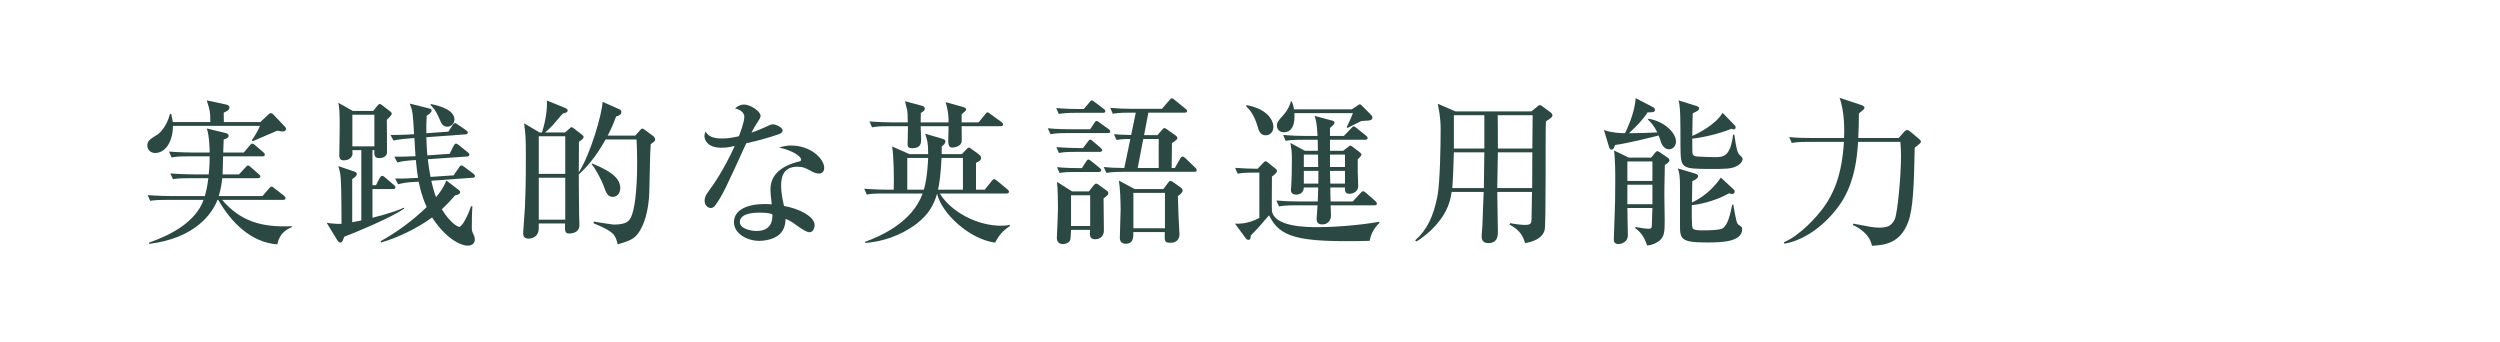 <?xml version="1.0" encoding="UTF-8"?>
<svg width="439px" height="60px" viewBox="0 0 439 60" version="1.1" xmlns="http://www.w3.org/2000/svg" xmlns:xlink="http://www.w3.org/1999/xlink">
    <!-- Generator: Sketch 45.2 (43514) - http://www.bohemiancoding.com/sketch -->
    <title>Page 1</title>
    <desc>Created with Sketch.</desc>
    <defs></defs>
    <g id="Page-1" stroke="none" stroke-width="1" fill="none" fill-rule="evenodd">
        <g>
            <polygon id="Fill-1" fill="#FFFFFF" points="0 60 439 60 439 0 0 0"></polygon>
            <g id="Group-22" transform="translate(25, 17)" fill="#2C4842">
                <path d="M23.689,25.911 C19.125,25.575 15.626,22.131 13.329,18.099 L13.19,18.099 C12.236,20.591 9.185,24.847 1.177,25.827 L1.177,25.603 C4.761,24.343 9.296,22.131 10.752,18.099 L4.396,18.099 C2.689,18.099 2.072,18.155 1.373,18.267 L0.924,17.259 C2.632,17.399 4.593,17.427 4.901,17.427 L10.976,17.427 C11.145,16.783 11.396,15.887 11.592,14.291 L8.4,14.291 C6.665,14.291 6.077,14.347 5.378,14.459 L4.901,13.451 C6.609,13.591 8.597,13.619 8.905,13.619 L11.649,13.619 C11.677,13.479 11.816,12.023 11.816,10.455 L8.149,10.455 C6.441,10.455 5.824,10.511 5.125,10.651 L4.676,9.615 C6.385,9.755 8.345,9.783 8.652,9.783 L11.816,9.783 C11.816,9.251 11.761,6.759 11.312,5.556 L14.645,6.367 C14.841,6.423 15.149,6.536 15.149,6.843 C15.149,7.235 14.56,7.432 14.281,7.487 C14.252,7.823 14.225,9.027 14.197,9.783 L17.808,9.783 L18.845,8.551 C19.125,8.243 19.152,8.215 19.294,8.215 C19.46,8.215 19.686,8.411 19.797,8.495 L21.198,9.699 C21.392,9.867 21.505,9.979 21.505,10.147 C21.505,10.399 21.282,10.455 21.085,10.455 L14.168,10.455 C14.168,10.959 14.114,13.171 14.085,13.619 L16.968,13.619 L18.088,12.415 C18.369,12.107 18.424,12.051 18.538,12.051 C18.706,12.051 18.845,12.191 19.041,12.359 L20.384,13.535 C20.637,13.759 20.721,13.815 20.721,13.983 C20.721,14.235 20.468,14.291 20.273,14.291 L14.03,14.291 C13.861,15.943 13.553,16.923 13.414,17.427 L21.085,17.427 L22.233,16.111 C22.541,15.775 22.541,15.775 22.652,15.775 C22.794,15.775 22.849,15.775 23.186,16.055 L24.866,17.371 C25.005,17.483 25.145,17.623 25.145,17.791 C25.145,18.043 24.892,18.099 24.724,18.099 L14.002,18.099 C17.166,21.767 20.75,22.971 26.236,22.719 L26.236,22.887 C25.34,23.307 24.137,23.839 23.689,25.911 M24.64,6.087 C24.473,6.087 24.305,6.059 23.689,5.947 C22.988,6.227 19.992,7.543 19.378,7.795 L19.209,7.655 C19.686,6.955 20.442,5.751 20.637,5.107 L5.378,5.107 C5.321,8.159 3.893,9.867 2.24,9.867 C1.458,9.867 0.87,9.307 0.87,8.579 C0.87,7.739 1.26,7.515 2.578,6.675 C2.829,6.536 4.202,5.499 4.845,3.007 L5.069,3.007 C5.293,4.015 5.293,4.127 5.349,4.435 L11.928,4.435 C11.928,2.559 11.9,2.559 11.312,0.627 L14.701,1.355 C14.954,1.411 15.29,1.523 15.29,1.887 C15.29,2.335 14.786,2.559 14.281,2.783 C14.281,3.259 14.281,3.764 14.309,4.435 L20.721,4.435 L22.206,3.036 C22.345,2.923 22.428,2.867 22.541,2.867 C22.68,2.867 22.82,2.923 22.933,3.036 L25.034,5.247 C25.117,5.359 25.229,5.499 25.229,5.667 C25.229,5.975 24.892,6.087 24.64,6.087" id="Fill-2"></path>
                <path d="M53.537,5.248 C52.725,5.248 52.473,4.604 52.165,3.876 C51.492,2.28 50.933,1.776 50.568,1.412 L50.681,1.272 C52.473,1.636 54.797,2.364 54.797,4.016 C54.797,4.548 54.349,5.248 53.537,5.248 L53.537,5.248 Z M58.016,14.208 L50.736,14.74 C51.101,16.336 51.437,17.316 51.576,17.624 C52.892,16.028 53.201,15.132 53.369,14.684 L55.525,16.336 C55.721,16.476 55.805,16.56 55.805,16.756 C55.805,17.148 55.133,17.26 54.908,17.316 C53.957,18.408 53.396,18.996 52.585,19.752 C54.097,22.216 55.385,22.832 55.637,22.832 C56.141,22.832 57.148,20.928 57.709,19.22 L57.961,19.22 C57.877,19.948 57.849,22.048 57.849,22.888 C57.849,23.588 57.933,23.728 58.24,24.372 C58.297,24.484 58.381,24.792 58.381,25.044 C58.381,25.66 57.961,26.136 57.148,26.136 C55.889,26.136 53.285,24.904 50.877,21.18 C48.469,22.972 44.801,24.792 41.917,25.576 L41.833,25.352 C44.773,23.728 47.488,21.712 49.925,19.36 C49.001,17.316 48.693,15.72 48.525,14.908 L47.908,14.936 C46.285,15.02 45.669,15.16 44.913,15.356 L44.381,14.348 C45.613,14.376 46.341,14.348 48.413,14.236 C48.301,13.648 48.189,12.92 48.021,11.1 C46.453,11.212 45.781,11.268 44.773,11.52 L44.24,10.512 C45.641,10.54 47.236,10.456 47.965,10.428 C47.937,10.26 47.797,7.74 47.769,7.236 L47.097,7.292 C45.305,7.432 44.717,7.544 44.101,7.684 L43.568,6.704 C45.585,6.704 47.461,6.592 47.713,6.564 C47.488,2.812 47.488,2.588 46.957,1.188 L50.205,2 C50.541,2.084 50.793,2.14 50.793,2.42 C50.793,2.756 50.232,3.148 49.925,3.316 C49.869,4.492 49.841,5.388 49.869,6.396 L53.732,6.116 L54.461,4.996 C54.685,4.66 54.769,4.632 54.881,4.632 C55.021,4.632 55.105,4.66 55.413,4.884 L56.841,5.864 C57.037,6.004 57.148,6.116 57.148,6.284 C57.148,6.508 56.98,6.564 56.757,6.592 L49.869,7.096 C49.896,8.356 49.925,8.608 50.037,10.288 L53.957,10.008 L54.656,8.608 C54.713,8.496 54.881,8.216 55.076,8.216 C55.217,8.216 55.497,8.412 55.581,8.496 L57.121,9.728 C57.345,9.924 57.429,9.98 57.429,10.176 C57.429,10.4 57.205,10.484 57.009,10.484 L50.121,10.96 C50.316,12.5 50.373,12.808 50.597,14.068 L54.656,13.788 L55.581,12.444 C55.777,12.136 55.861,12.052 56.029,12.052 C56.169,12.052 56.449,12.248 56.533,12.304 L58.1,13.48 C58.269,13.62 58.408,13.732 58.408,13.928 C58.408,14.152 58.185,14.208 58.016,14.208 L58.016,14.208 Z M36.877,8.692 L40.74,8.692 L40.74,3.148 L36.877,3.148 L36.877,8.692 Z M35.449,24.568 C35.392,24.736 35.225,25.184 35.169,25.296 C35.113,25.38 34.973,25.604 34.777,25.604 C34.525,25.604 34.301,25.296 34.161,25.072 L32.369,22.132 C33.517,22.3 34.469,22.328 34.973,22.3 C34.945,16.756 34.917,14.6 34.749,13.508 C34.665,13.032 34.581,12.752 34.413,12.164 L37.269,13.144 C37.437,13.2 37.661,13.34 37.661,13.536 C37.661,13.872 37.437,14.04 36.85,14.46 L36.85,22.02 C37.101,21.992 38.221,21.74 38.445,21.712 L38.445,9.364 L36.877,9.364 C36.904,9.616 36.904,9.868 36.904,10.008 C36.904,10.428 36.484,11.156 35.365,11.156 C35.029,11.156 34.581,11.072 34.581,10.316 C34.581,8.188 34.721,4.772 34.609,2.644 C34.581,2.056 34.525,1.664 34.413,1.048 L36.933,2.476 L40.545,2.476 L41.189,1.664 C41.301,1.524 41.497,1.272 41.665,1.272 C41.833,1.272 41.889,1.3 42.281,1.608 L43.513,2.56 C43.709,2.7 43.793,2.84 43.793,3.008 C43.793,3.204 43.177,3.792 42.925,4.044 C42.953,5.192 42.953,8.776 42.953,9.784 C42.953,10.428 42.281,10.764 41.581,10.764 C40.685,10.764 40.713,10.148 40.74,9.364 L40.404,9.364 L40.404,15.524 L41.021,15.524 L41.693,14.208 C41.777,14.068 41.945,13.872 42.113,13.872 C42.281,13.872 42.505,14.068 42.644,14.18 L44.156,15.468 C44.324,15.608 44.437,15.72 44.437,15.916 C44.437,16.168 44.213,16.196 44.017,16.196 L40.404,16.196 L40.404,21.236 C43.597,20.452 45.165,19.808 45.949,19.472 L45.976,19.64 C43.429,21.348 37.381,23.84 35.449,24.568 L35.449,24.568 Z" id="Fill-4"></path>
                <path d="M82.629,17.567 C81.705,17.567 81.481,16.979 80.949,15.495 C80.613,14.627 79.522,12.499 78.877,11.827 L78.988,11.715 C82.908,13.283 83.917,14.627 83.917,16.027 C83.917,17.035 83.274,17.567 82.629,17.567 L82.629,17.567 Z M69.61,21.571 L74.257,21.571 L74.257,14.207 L69.61,14.207 L69.61,21.571 Z M69.61,13.535 L74.257,13.535 L74.257,6.927 L69.61,6.927 L69.61,13.535 Z M89.265,8.327 C89.125,9.783 89.068,16.195 88.984,17.483 C88.873,18.799 88.621,21.403 87.389,23.475 C86.522,24.987 85.568,25.267 83.469,25.911 C83.049,24.175 82.797,23.671 79.24,22.215 L79.24,21.907 C79.438,21.963 82.629,22.439 82.74,22.439 C85.121,22.439 85.513,21.739 85.82,21.095 C86.408,19.891 86.885,16.699 86.885,11.519 C86.885,9.699 86.828,8.663 86.774,7.487 L81.341,7.487 C79.492,10.847 77.757,12.583 76.637,13.647 C76.637,13.759 76.637,16.727 76.693,20.647 C76.693,20.927 76.749,22.243 76.749,22.523 C76.749,23.867 75.434,24.007 74.929,24.007 C74.173,24.007 74.173,23.475 74.229,22.243 L69.609,22.243 C69.609,23.251 69.609,23.335 69.525,23.699 C69.329,24.455 68.602,24.903 67.816,24.903 C67.033,24.903 66.865,24.427 66.865,23.979 C66.865,23.503 67.145,20.199 67.173,19.471 C67.369,15.187 67.341,11.295 67.341,10.315 C67.341,7.123 67.285,6.591 67.033,4.659 L69.749,6.255 L70.169,6.255 C70.253,6.031 71.177,3.147 71.037,0.655 L74.145,1.915 C74.369,1.999 74.677,2.139 74.677,2.391 C74.677,2.727 74.341,2.811 73.865,2.923 C73.669,3.091 73.529,3.259 72.297,4.715 C71.82,5.275 71.289,5.779 70.729,6.255 L74.229,6.255 L75.097,5.499 C75.181,5.415 75.265,5.331 75.349,5.331 C75.518,5.331 75.713,5.527 75.881,5.639 L77.225,6.675 C77.365,6.787 77.477,6.899 77.477,7.039 C77.477,7.375 77.029,7.655 76.665,7.879 C76.665,8.719 76.637,12.471 76.637,13.255 C78.736,10.007 80.753,2.867 80.809,0.879 L83.777,2.195 C84.085,2.335 84.113,2.531 84.113,2.643 C84.113,3.119 83.721,3.315 83.19,3.455 C82.713,4.743 82.293,5.695 81.705,6.815 L86.549,6.815 L87.501,5.751 C87.585,5.667 87.669,5.583 87.781,5.583 C87.977,5.583 88.117,5.723 88.341,5.891 L89.713,6.899 C89.881,7.039 90.049,7.263 90.049,7.487 C90.049,7.739 89.965,7.795 89.265,8.327 L89.265,8.327 Z" id="Fill-6"></path>
                <path d="M108.305,20.339 C107.774,20.339 104.917,20.339 104.917,21.991 C104.917,23.167 106.821,23.559 107.858,23.559 C110.686,23.559 110.658,21.319 110.629,20.619 C110.069,20.451 109.678,20.339 108.305,20.339 M118.805,13.479 C118.301,13.479 117.854,13.255 117.686,13.171 C116.453,12.499 116.034,12.275 115.026,12.275 C112.337,12.275 112.169,14.459 112.169,15.551 C112.169,17.035 112.477,18.295 112.673,19.163 C115.333,19.639 118.049,21.011 118.049,22.551 C118.049,22.831 117.881,23.783 117.125,23.783 C116.593,23.783 115.446,22.971 114.858,22.551 C113.877,21.823 113.541,21.683 112.953,21.431 C112.925,22.047 112.841,23.279 111.889,24.147 C110.742,25.211 108.753,25.295 108.333,25.295 C106.094,25.295 103.881,23.951 103.881,22.019 C103.881,19.779 106.346,18.827 109.313,18.827 C109.817,18.827 110.153,18.855 110.518,18.883 C110.35,17.427 110.293,16.923 110.293,16.251 C110.293,12.863 113.625,11.855 114.801,11.491 C114.913,11.463 115.446,11.351 115.53,11.295 C115.641,11.211 115.669,11.099 115.669,11.015 C115.669,10.455 114.186,9.419 111.805,8.915 C112.505,8.691 113.149,8.551 113.905,8.551 C117.35,8.551 119.729,10.875 119.729,12.471 C119.729,13.031 119.45,13.479 118.805,13.479 M111.778,6.563 C109.901,7.207 107.969,7.739 106.037,8.159 C102.537,15.859 101.837,17.371 100.606,19.051 C100.522,19.191 100.242,19.527 99.822,19.527 C99.457,19.527 98.729,19.219 98.729,18.239 C98.729,17.539 99.121,17.007 99.346,16.699 C100.242,15.467 102.034,12.975 104.022,8.635 C103.406,8.775 102.621,8.943 101.669,8.943 C99.205,8.943 98.701,7.543 98.701,6.899 C98.701,6.619 98.785,6.367 98.897,6.087 C99.346,6.927 100.186,7.319 101.809,7.319 C102.678,7.319 103.518,7.207 104.749,6.927 C104.889,6.563 105.701,4.463 105.701,3.539 C105.701,2.503 104.553,2.167 104.077,2.027 C104.553,1.607 105.057,1.355 105.673,1.355 C106.737,1.355 108.557,2.531 108.557,3.343 C108.557,3.707 108.194,4.183 108.053,4.407 C107.522,5.219 107.381,5.499 106.961,6.283 C107.661,6.059 108.362,5.779 108.977,5.499 C110.266,4.911 110.405,4.827 110.742,4.827 C111.133,4.827 112.421,5.303 112.421,5.919 C112.421,6.283 112.03,6.479 111.778,6.563" id="Fill-8"></path>
                <path d="M144.09,10.735 L140.338,10.735 C140.197,13.731 139.918,15.439 139.722,16.307 L144.09,16.307 L144.09,10.735 Z M134.319,10.735 L134.319,16.307 L137.23,16.307 C137.846,14.263 137.957,11.295 137.986,10.735 L134.319,10.735 Z M150.726,5.163 L143.865,5.163 C143.838,5.919 143.922,7.123 143.865,7.851 C143.781,8.719 142.55,8.915 142.242,8.915 C141.822,8.915 141.514,8.719 141.514,7.739 C141.514,7.683 141.57,5.415 141.57,5.163 L136.67,5.163 C136.697,5.527 136.754,7.123 136.754,7.459 C136.754,8.019 136.754,9.027 135.214,9.027 C134.57,9.027 134.373,8.803 134.373,8.411 C134.373,7.515 134.457,6.059 134.43,5.163 L131.154,5.163 C129.445,5.163 128.83,5.219 128.13,5.359 L127.682,4.323 C129.361,4.463 131.35,4.491 131.658,4.491 L134.402,4.491 C134.373,3.007 134.373,2.783 134.319,2.419 C134.262,2.167 133.953,0.991 133.926,0.767 L136.81,1.551 C137.146,1.635 137.398,1.747 137.398,2.111 C137.398,2.391 137.146,2.559 136.697,2.839 C136.67,3.819 136.67,4.071 136.67,4.491 L141.57,4.491 C141.57,3.763 141.57,2.559 141.037,0.935 L144.09,1.775 C144.566,1.915 144.65,2.055 144.65,2.223 C144.65,2.419 144.566,2.475 143.865,3.063 L143.865,4.491 L146.834,4.491 L147.982,3.091 C148.234,2.783 148.262,2.727 148.402,2.727 C148.514,2.727 148.625,2.811 148.934,3.035 L150.865,4.435 C150.949,4.491 151.146,4.659 151.146,4.855 C151.146,5.135 150.894,5.163 150.726,5.163 L150.726,5.163 Z M149.746,25.603 C145.266,25.043 140.31,20.451 139.554,17.007 C138.994,18.939 138.041,20.703 135.97,22.271 C134.682,23.279 131.49,25.323 126.926,25.659 L126.899,25.463 C129.642,24.483 135.242,21.991 137.006,16.979 L130.23,16.979 C128.522,16.979 127.906,17.035 127.205,17.175 L126.758,16.139 C128.466,16.279 130.426,16.307 130.735,16.307 L131.938,16.307 C131.994,14.319 131.966,10.623 131.658,8.719 L134.682,10.063 L137.986,10.063 C137.986,8.047 137.846,7.655 137.453,6.479 L140.506,7.375 C140.953,7.515 141.01,7.627 141.01,7.823 C141.01,8.243 140.59,8.551 140.365,8.719 L140.365,10.063 L143.894,10.063 L144.65,9.279 C144.819,9.111 144.986,8.915 145.125,8.915 C145.266,8.915 145.406,9.027 145.602,9.167 L146.834,10.063 C147.197,10.315 147.281,10.567 147.281,10.763 C147.281,11.043 147.058,11.295 146.386,11.603 L146.386,16.307 L147.926,16.307 L149.129,14.795 C149.298,14.599 149.41,14.459 149.578,14.459 C149.69,14.459 149.802,14.515 150.082,14.739 L151.902,16.251 C152.041,16.363 152.182,16.531 152.182,16.671 C152.182,16.923 151.93,16.979 151.762,16.979 L140.029,16.979 C142.102,20.339 146.75,22.635 150.726,22.635 C151.033,22.635 151.51,22.635 152.322,22.495 L152.322,22.719 C151.117,23.475 150.39,24.343 149.746,25.603 L149.746,25.603 Z" id="Fill-10"></path>
                <path d="M178.474,7.403 L175.758,7.403 L174.778,12.499 L178.474,12.499 C178.446,11.771 178.474,8.215 178.474,7.403 L178.474,7.403 Z M174.022,23.083 L179.566,23.083 L179.566,16.867 L174.022,16.867 L174.022,23.083 Z M181.834,17.427 C181.862,17.959 181.946,20.507 181.946,20.815 C181.974,21.347 182.114,23.811 182.114,24.119 C182.114,25.239 181.358,25.631 180.545,25.631 C179.482,25.631 179.482,25.407 179.537,23.755 L174.022,23.755 C174.022,24.707 174.022,25.799 172.678,25.799 C172.174,25.799 171.642,25.575 171.642,24.763 C171.642,24.567 171.782,20.451 171.782,19.835 C171.782,18.435 171.698,15.971 171.474,14.711 L174.246,16.195 L179.286,16.195 L180.071,15.159 C180.239,14.935 180.35,14.767 180.518,14.767 C180.686,14.767 180.882,14.879 181.022,14.991 L182.282,15.887 C182.422,15.999 182.674,16.167 182.674,16.475 C182.674,16.811 182.114,17.259 181.834,17.427 L181.834,17.427 Z M184.718,13.171 L172.314,13.171 C170.382,13.171 169.823,13.283 169.289,13.367 L168.814,12.331 C169.907,12.443 170.634,12.471 172.426,12.499 L173.491,7.403 C172.258,7.403 171.558,7.487 171.054,7.571 L170.606,6.563 C171.25,6.619 171.978,6.675 173.63,6.703 L174.442,2.783 L173.434,2.783 C171.502,2.783 170.942,2.895 170.411,2.979 L169.961,1.943 C171.278,2.055 172.594,2.111 173.938,2.111 L179.034,2.111 L180.323,0.627 C180.602,0.291 180.629,0.263 180.77,0.263 C180.911,0.263 180.995,0.319 181.274,0.543 L183.15,2.083 C183.289,2.167 183.457,2.307 183.457,2.475 C183.457,2.783 183.178,2.783 183.01,2.783 L176.655,2.783 L175.898,6.731 L178.25,6.731 L179.006,5.863 C179.118,5.723 179.286,5.499 179.453,5.499 C179.621,5.499 179.734,5.583 179.846,5.667 L181.358,6.731 C181.526,6.843 181.75,7.039 181.75,7.235 C181.75,7.431 181.638,7.571 180.798,8.131 C180.798,8.383 180.743,12.079 180.743,12.499 L181.302,12.499 L182.226,10.875 C182.31,10.735 182.45,10.483 182.646,10.483 C182.842,10.483 183.037,10.679 183.205,10.819 L184.886,12.443 C184.998,12.555 185.138,12.723 185.138,12.863 C185.138,13.171 184.886,13.171 184.718,13.171 L184.718,13.171 Z M163.075,22.691 L166.434,22.691 L166.434,17.287 L163.075,17.287 L163.075,22.691 Z M167.946,13.199 L164.082,13.199 C162.373,13.199 161.758,13.255 161.058,13.367 L160.61,12.359 C162.151,12.499 163.83,12.527 164.978,12.527 L165.678,11.435 C165.846,11.183 165.93,11.015 166.125,11.015 C166.266,11.015 166.35,11.071 166.63,11.295 L168.086,12.471 C168.226,12.583 168.366,12.723 168.366,12.891 C168.366,13.143 168.114,13.199 167.946,13.199 L167.946,13.199 Z M169.346,17.399 C169.15,17.567 168.926,17.735 168.786,17.847 C168.786,18.743 168.842,22.691 168.842,23.475 C168.842,24.847 167.694,25.015 167.358,25.015 C166.377,25.015 166.323,24.455 166.407,23.363 L163.075,23.363 C163.018,24.483 163.018,25.071 162.85,25.323 C162.598,25.659 162.121,25.855 161.646,25.855 C160.582,25.855 160.582,24.959 160.582,24.707 C160.582,24.651 160.778,20.619 160.778,19.863 C160.778,18.463 160.75,16.195 160.61,14.935 L163.27,16.615 L166.209,16.615 L166.995,15.607 C167.134,15.439 167.302,15.243 167.498,15.243 C167.666,15.243 167.834,15.383 167.946,15.467 L169.346,16.475 C169.514,16.587 169.625,16.727 169.625,16.951 C169.625,17.091 169.514,17.259 169.346,17.399 L169.346,17.399 Z M168.114,9.671 L163.97,9.671 C162.262,9.671 161.646,9.727 160.946,9.867 L160.498,8.831 C162.178,8.971 164.166,8.999 164.474,8.999 L165.174,8.999 L166.041,7.851 C166.155,7.711 166.266,7.515 166.434,7.515 C166.602,7.515 166.798,7.683 166.938,7.823 L168.254,8.943 C168.394,9.083 168.534,9.195 168.534,9.363 C168.534,9.615 168.31,9.671 168.114,9.671 L168.114,9.671 Z M168.674,2.811 L163.942,2.811 C162.235,2.811 161.618,2.895 160.918,3.007 L160.47,1.971 C162.151,2.139 163.998,2.139 164.446,2.139 L165.314,2.139 L166.293,0.991 C166.434,0.823 166.602,0.627 166.743,0.627 C166.882,0.627 167.022,0.767 167.246,0.935 L168.814,2.111 C168.953,2.195 169.094,2.335 169.094,2.531 C169.094,2.783 168.87,2.811 168.674,2.811 L168.674,2.811 Z M169.541,6.367 L162.487,6.367 C160.75,6.367 160.162,6.451 159.462,6.563 L158.987,5.527 C160.694,5.695 162.682,5.695 162.991,5.695 L166.434,5.695 L167.134,4.631 C167.246,4.463 167.386,4.239 167.582,4.239 C167.75,4.239 167.918,4.435 168.086,4.547 L169.709,5.695 C169.823,5.779 169.961,5.947 169.961,6.087 C169.961,6.339 169.739,6.367 169.541,6.367 L169.541,6.367 Z" id="Fill-12"></path>
                <path d="M211.178,15.243 L211.178,13.003 L208.545,13.003 L208.602,15.243 L211.178,15.243 Z M208.545,12.331 L211.178,12.331 L211.178,10.147 L208.545,10.147 L208.545,12.331 Z M203.953,15.243 L206.502,15.243 L206.502,13.003 L203.953,13.003 L203.953,15.243 Z M206.474,12.331 C206.474,11.715 206.446,10.819 206.446,10.147 L203.953,10.147 L203.953,12.331 L206.474,12.331 Z M212.382,2.195 L213.362,1.551 C213.558,1.411 213.67,1.327 213.782,1.327 C213.922,1.327 214.006,1.411 214.117,1.523 L215.657,3.063 C215.825,3.231 215.993,3.399 215.993,3.651 C215.993,4.071 215.518,4.155 215.21,4.183 C214.957,4.211 214.426,4.211 214.09,4.239 C213.278,4.631 212.297,5.107 211.625,5.471 L211.486,5.331 C211.99,4.323 212.326,3.483 212.578,2.867 L202.302,2.867 C202.33,3.511 202.498,6.227 200.426,6.227 C199.698,6.227 199.222,5.667 199.222,5.079 C199.222,4.463 199.474,4.183 200.453,3.091 C201.239,2.195 201.518,1.355 201.686,0.795 L201.826,0.795 C201.966,1.131 202.134,1.523 202.218,2.195 L212.382,2.195 Z M203.953,15.915 C203.926,16.727 203.394,17.175 202.582,17.175 C202.078,17.175 201.686,16.923 201.686,16.363 C201.686,16.279 201.742,15.747 201.742,15.635 C201.826,14.403 201.854,12.275 201.854,11.015 C201.854,10.203 201.826,9.867 201.798,9.447 C201.77,9.251 201.658,8.383 201.602,8.103 L204.121,9.475 L206.418,9.475 C206.418,9.139 206.39,7.767 206.39,7.543 L203.785,7.543 C201.854,7.543 201.323,7.627 200.762,7.739 L200.314,6.703 C201.574,6.815 203.002,6.871 204.289,6.871 L206.362,6.871 C206.25,4.603 206.054,3.959 205.83,3.343 L208.966,4.183 C209.078,4.211 209.33,4.295 209.33,4.547 C209.33,4.799 209.078,5.023 208.545,5.471 L208.545,6.871 L210.982,6.871 L212.242,5.555 C212.466,5.303 212.578,5.191 212.69,5.191 C212.83,5.191 212.914,5.247 213.194,5.471 L214.873,6.815 C215.042,6.955 215.154,7.067 215.154,7.235 C215.154,7.515 214.873,7.543 214.734,7.543 L208.545,7.543 L208.545,9.475 L210.869,9.475 L211.766,8.775 C211.907,8.663 212.018,8.579 212.158,8.579 C212.27,8.579 212.382,8.691 212.55,8.803 L213.754,9.727 C213.866,9.811 214.062,9.979 214.062,10.147 C214.062,10.371 213.81,10.595 213.418,10.987 L213.418,13.311 C213.418,13.647 213.502,15.383 213.502,15.607 C213.502,16.895 212.242,17.035 211.934,17.035 C211.15,17.035 211.15,16.419 211.178,15.915 L208.602,15.915 C208.602,16.251 208.629,17.987 208.658,18.379 L212.55,18.379 L213.894,16.923 C214.09,16.699 214.201,16.587 214.342,16.587 C214.51,16.587 214.65,16.671 214.873,16.867 L216.526,18.323 C216.61,18.407 216.778,18.575 216.778,18.743 C216.778,19.051 216.526,19.051 216.358,19.051 L208.658,19.051 C208.686,19.275 208.713,20.759 208.713,20.899 C208.686,21.935 207.957,22.411 207.174,22.411 C206.306,22.411 206.194,21.823 206.194,21.459 C206.194,21.347 206.334,19.359 206.362,19.051 L202.61,19.051 C200.678,19.051 200.146,19.163 199.586,19.247 L199.138,18.211 C200.398,18.323 201.826,18.379 203.114,18.379 L206.39,18.379 C206.418,17.763 206.474,16.727 206.474,15.915 L203.953,15.915 Z M193.846,1.467 C197.094,1.972 198.606,3.819 198.606,5.303 C198.606,6.115 198.046,6.759 197.262,6.759 C196.254,6.759 196.002,5.835 195.834,5.219 C195.218,3.035 194.266,2.083 193.846,1.691 L193.846,1.467 Z M195.358,13.311 C193.651,13.311 193.033,13.367 192.334,13.507 L191.886,12.471 C193.033,12.555 194.658,12.639 195.834,12.639 L196.898,11.519 C197.01,11.407 197.121,11.323 197.235,11.323 C197.346,11.323 197.487,11.407 197.598,11.491 L198.97,12.611 C199.054,12.667 199.25,12.835 199.25,13.003 C199.25,13.339 198.746,13.703 198.354,14.011 C198.354,14.963 198.298,19.807 198.354,20.087 C198.858,22.859 204.487,22.887 206.362,22.887 C209.302,22.887 213.866,22.551 217.226,21.935 L217.226,22.131 C215.966,23.391 215.686,24.427 215.518,25.295 C202.862,25.603 199.754,24.707 197.85,20.815 C197.598,21.067 197.373,21.347 196.086,22.831 C195.89,23.083 194.826,24.147 194.63,24.371 C194.63,24.623 194.63,25.127 194.209,25.127 C194.041,25.127 193.903,25.015 193.762,24.847 L191.858,22.271 C192.474,22.299 194.125,22.355 196.142,21.263 L196.142,13.311 L195.358,13.311 Z" id="Fill-14"></path>
                <path d="M244.077,9.084 L244.134,3.232 L238.002,3.232 C238.002,4.072 238.057,8.159 238.029,9.084 L244.077,9.084 Z M244.05,16.027 L244.077,9.755 L238.029,9.755 L237.917,16.027 L244.05,16.027 Z M230.302,9.084 L235.65,9.084 L235.65,3.232 L230.302,3.232 L230.302,9.084 Z M230.302,9.755 C230.273,11.184 230.134,14.823 230.021,16.027 L235.565,16.027 L235.649,9.755 L230.302,9.755 Z M243.909,2.559 L244.973,1.692 C245.254,1.468 245.281,1.44 245.365,1.44 C245.506,1.44 245.729,1.607 245.869,1.692 L247.269,2.728 C247.466,2.868 247.605,3.035 247.605,3.26 C247.605,3.539 247.493,3.623 246.457,4.324 C246.346,6.843 246.514,22.355 246.233,23.419 C245.842,24.904 244.134,25.463 242.817,25.688 C242.397,24.399 241.922,23.419 240.073,22.439 L240.185,22.188 C241.529,22.439 242.397,22.495 242.817,22.495 C243.825,22.495 243.937,22.188 243.937,21.431 C243.937,20.535 243.993,17.651 244.021,16.7 L237.917,16.7 C237.917,18.631 238.029,21.739 238.029,23.672 C238.029,24.316 238.029,25.688 236.349,25.688 C235.258,25.688 235.174,24.931 235.174,24.427 C235.174,24.119 235.313,22.831 235.313,22.523 C235.342,21.599 235.481,17.54 235.537,16.7 L229.909,16.7 C229.685,18.212 229.265,20.087 227.277,22.384 C225.821,24.035 224.533,24.904 223.722,25.407 L223.497,25.212 C225.542,23.419 226.718,21.04 227.418,17.427 C227.865,15.075 227.977,8.579 227.977,5.92 C227.977,4.939 227.977,3.651 227.473,1.216 L230.554,2.559 L243.909,2.559 Z" id="Fill-16"></path>
                <path d="M279.583,4.967 C279.667,5.051 279.778,5.163 279.778,5.359 C279.778,5.611 279.61,5.723 279.442,5.723 C279.303,5.723 279.19,5.667 279.051,5.611 C276.727,6.563 273.814,7.179 272.163,7.347 C272.163,8.271 272.163,9.867 272.219,10.035 C272.274,10.231 272.526,10.399 272.751,10.455 C273.003,10.511 275.635,10.595 275.915,10.595 C277.65,10.595 278.826,10.595 279.331,6.647 L279.555,6.647 C279.891,9.139 280.087,9.839 280.507,10.231 C280.675,10.371 281.011,10.679 281.011,10.931 C281.011,11.155 280.786,11.743 279.975,12.163 C279.022,12.667 277.902,12.667 275.606,12.667 C270.146,12.667 270.146,12.611 270.091,8.775 C270.091,7.767 270.091,3.259 270.007,2.363 C269.95,1.495 269.866,1.103 269.755,0.627 L272.975,1.635 C273.114,1.691 273.366,1.775 273.366,2.027 C273.366,2.363 273.03,2.531 272.247,2.895 C272.219,3.315 272.219,3.679 272.163,6.871 C273.198,6.423 276.278,4.883 277.482,2.811 L279.583,4.967 Z M279.358,18.911 C279.891,21.879 279.946,22.215 280.339,22.495 C280.871,22.859 280.927,22.915 280.927,23.223 C280.927,25.575 277.062,25.575 274.57,25.575 C270.146,25.575 270.007,24.931 270.007,22.523 L270.007,16.055 C270.007,13.871 269.923,13.507 269.643,12.583 L272.751,13.507 C272.946,13.563 273.198,13.731 273.198,13.927 C273.198,14.123 273.003,14.459 272.163,14.823 C272.163,14.907 272.106,17.987 272.106,18.547 C274.711,17.399 276.559,15.159 277.175,14.179 L279.442,16.279 C279.583,16.419 279.61,16.531 279.61,16.615 C279.61,16.783 279.526,17.063 279.19,17.063 C278.967,17.063 278.742,16.979 278.603,16.951 C276.083,18.379 273.198,18.939 272.079,19.023 C272.079,19.667 272.022,22.859 272.247,23.111 C272.526,23.447 273.339,23.447 274.095,23.447 C274.738,23.447 277.091,23.447 277.566,23.055 C278.435,22.355 278.771,20.871 279.19,18.911 L279.358,18.911 Z M260.767,18.855 L265.163,18.855 L265.163,15.439 L260.767,15.439 L260.767,18.855 Z M260.767,14.767 L265.163,14.767 L265.163,11.351 L260.767,11.351 L260.767,14.767 Z M260.767,19.527 C260.767,20.199 260.851,23.559 260.851,24.315 C260.851,25.547 259.675,25.855 259.198,25.855 C258.387,25.855 258.387,25.267 258.387,25.043 C258.387,24.735 258.555,20.003 258.61,18.323 C258.639,16.923 258.639,15.803 258.639,14.991 C258.639,13.423 258.639,10.791 258.415,9.419 L261.019,10.679 L264.938,10.679 L265.723,9.727 C265.778,9.643 265.891,9.559 266.059,9.559 C266.171,9.559 266.255,9.587 266.366,9.671 L267.906,10.735 C268.131,10.903 268.158,11.099 268.158,11.155 C268.158,11.463 267.599,11.827 267.347,11.967 C267.263,15.327 267.263,17.091 267.263,17.315 C267.263,17.931 267.318,20.871 267.318,21.515 C267.318,23.531 267.318,24.511 266.395,25.267 C266.339,25.323 265.387,26.051 264.238,26.107 C263.875,25.127 263.455,23.979 262.139,23.055 L262.223,22.859 C262.782,22.971 263.931,23.167 264.49,23.167 C265.079,23.167 265.051,22.999 265.079,22.131 C265.106,21.431 265.163,19.947 265.163,19.527 L260.767,19.527 Z M264.463,3.847 C267.375,4.323 269.307,6.395 269.307,7.851 C269.307,8.495 268.858,9.223 268.074,9.223 C267.207,9.223 266.759,8.243 266.703,8.075 C266.646,7.879 266.339,6.955 266.255,6.787 C266.114,6.843 261.019,8.131 258.61,8.467 C258.499,8.803 258.331,9.279 257.995,9.279 C257.883,9.279 257.659,9.167 257.574,8.887 L256.65,5.835 C258.135,6.339 259.423,6.367 260.347,6.395 C260.627,5.807 262.055,2.923 262.223,0.235 L265.247,1.803 C265.555,1.971 265.61,2.139 265.61,2.307 C265.61,2.727 265.135,2.727 264.322,2.727 C263.427,4.099 262.419,5.107 261.047,6.395 C262.223,6.395 264.322,6.339 266.03,6.255 C265.442,5.051 264.799,4.379 264.379,3.987 L264.463,3.847 Z" id="Fill-18"></path>
                <path d="M308.394,7.235 L309.402,6.115 C309.514,5.975 309.709,5.835 309.906,5.835 C310.019,5.835 310.271,5.947 310.382,6.059 L311.894,7.319 C312.089,7.487 312.315,7.683 312.315,7.879 C312.315,8.159 311.783,8.467 311.221,8.943 C311.111,15.383 310.942,19.723 310.075,21.991 C308.618,25.855 305.818,26.023 303.717,26.163 C303.271,23.895 301.086,22.859 300.358,22.495 L300.469,22.271 C302.99,22.775 304.082,22.971 304.837,22.971 C306.07,22.971 307.106,22.887 307.721,21.487 C308.226,20.395 308.815,13.815 308.815,10.483 C308.815,9.671 308.786,8.747 308.702,7.907 L301.283,7.907 C301.086,10.959 300.637,14.487 298.818,17.735 C297.363,20.367 293.469,24.847 288.373,25.799 L288.235,25.547 C291.089,24.343 294.031,21.095 295.291,19.331 C296.914,17.063 298.454,13.815 298.791,7.907 L292.659,7.907 C290.726,7.907 290.195,8.019 289.634,8.103 L289.187,7.067 C290.502,7.207 291.846,7.235 293.163,7.235 L298.818,7.235 C298.93,4.323 298.678,2.055 298.034,0.179 L301.757,1.411 C302.067,1.523 302.402,1.635 302.402,1.915 C302.402,2.195 301.899,2.503 301.421,2.923 C301.421,4.799 301.394,5.051 301.31,7.235 L308.394,7.235 Z" id="Fill-20"></path>
            </g>
        </g>
    </g>
</svg>